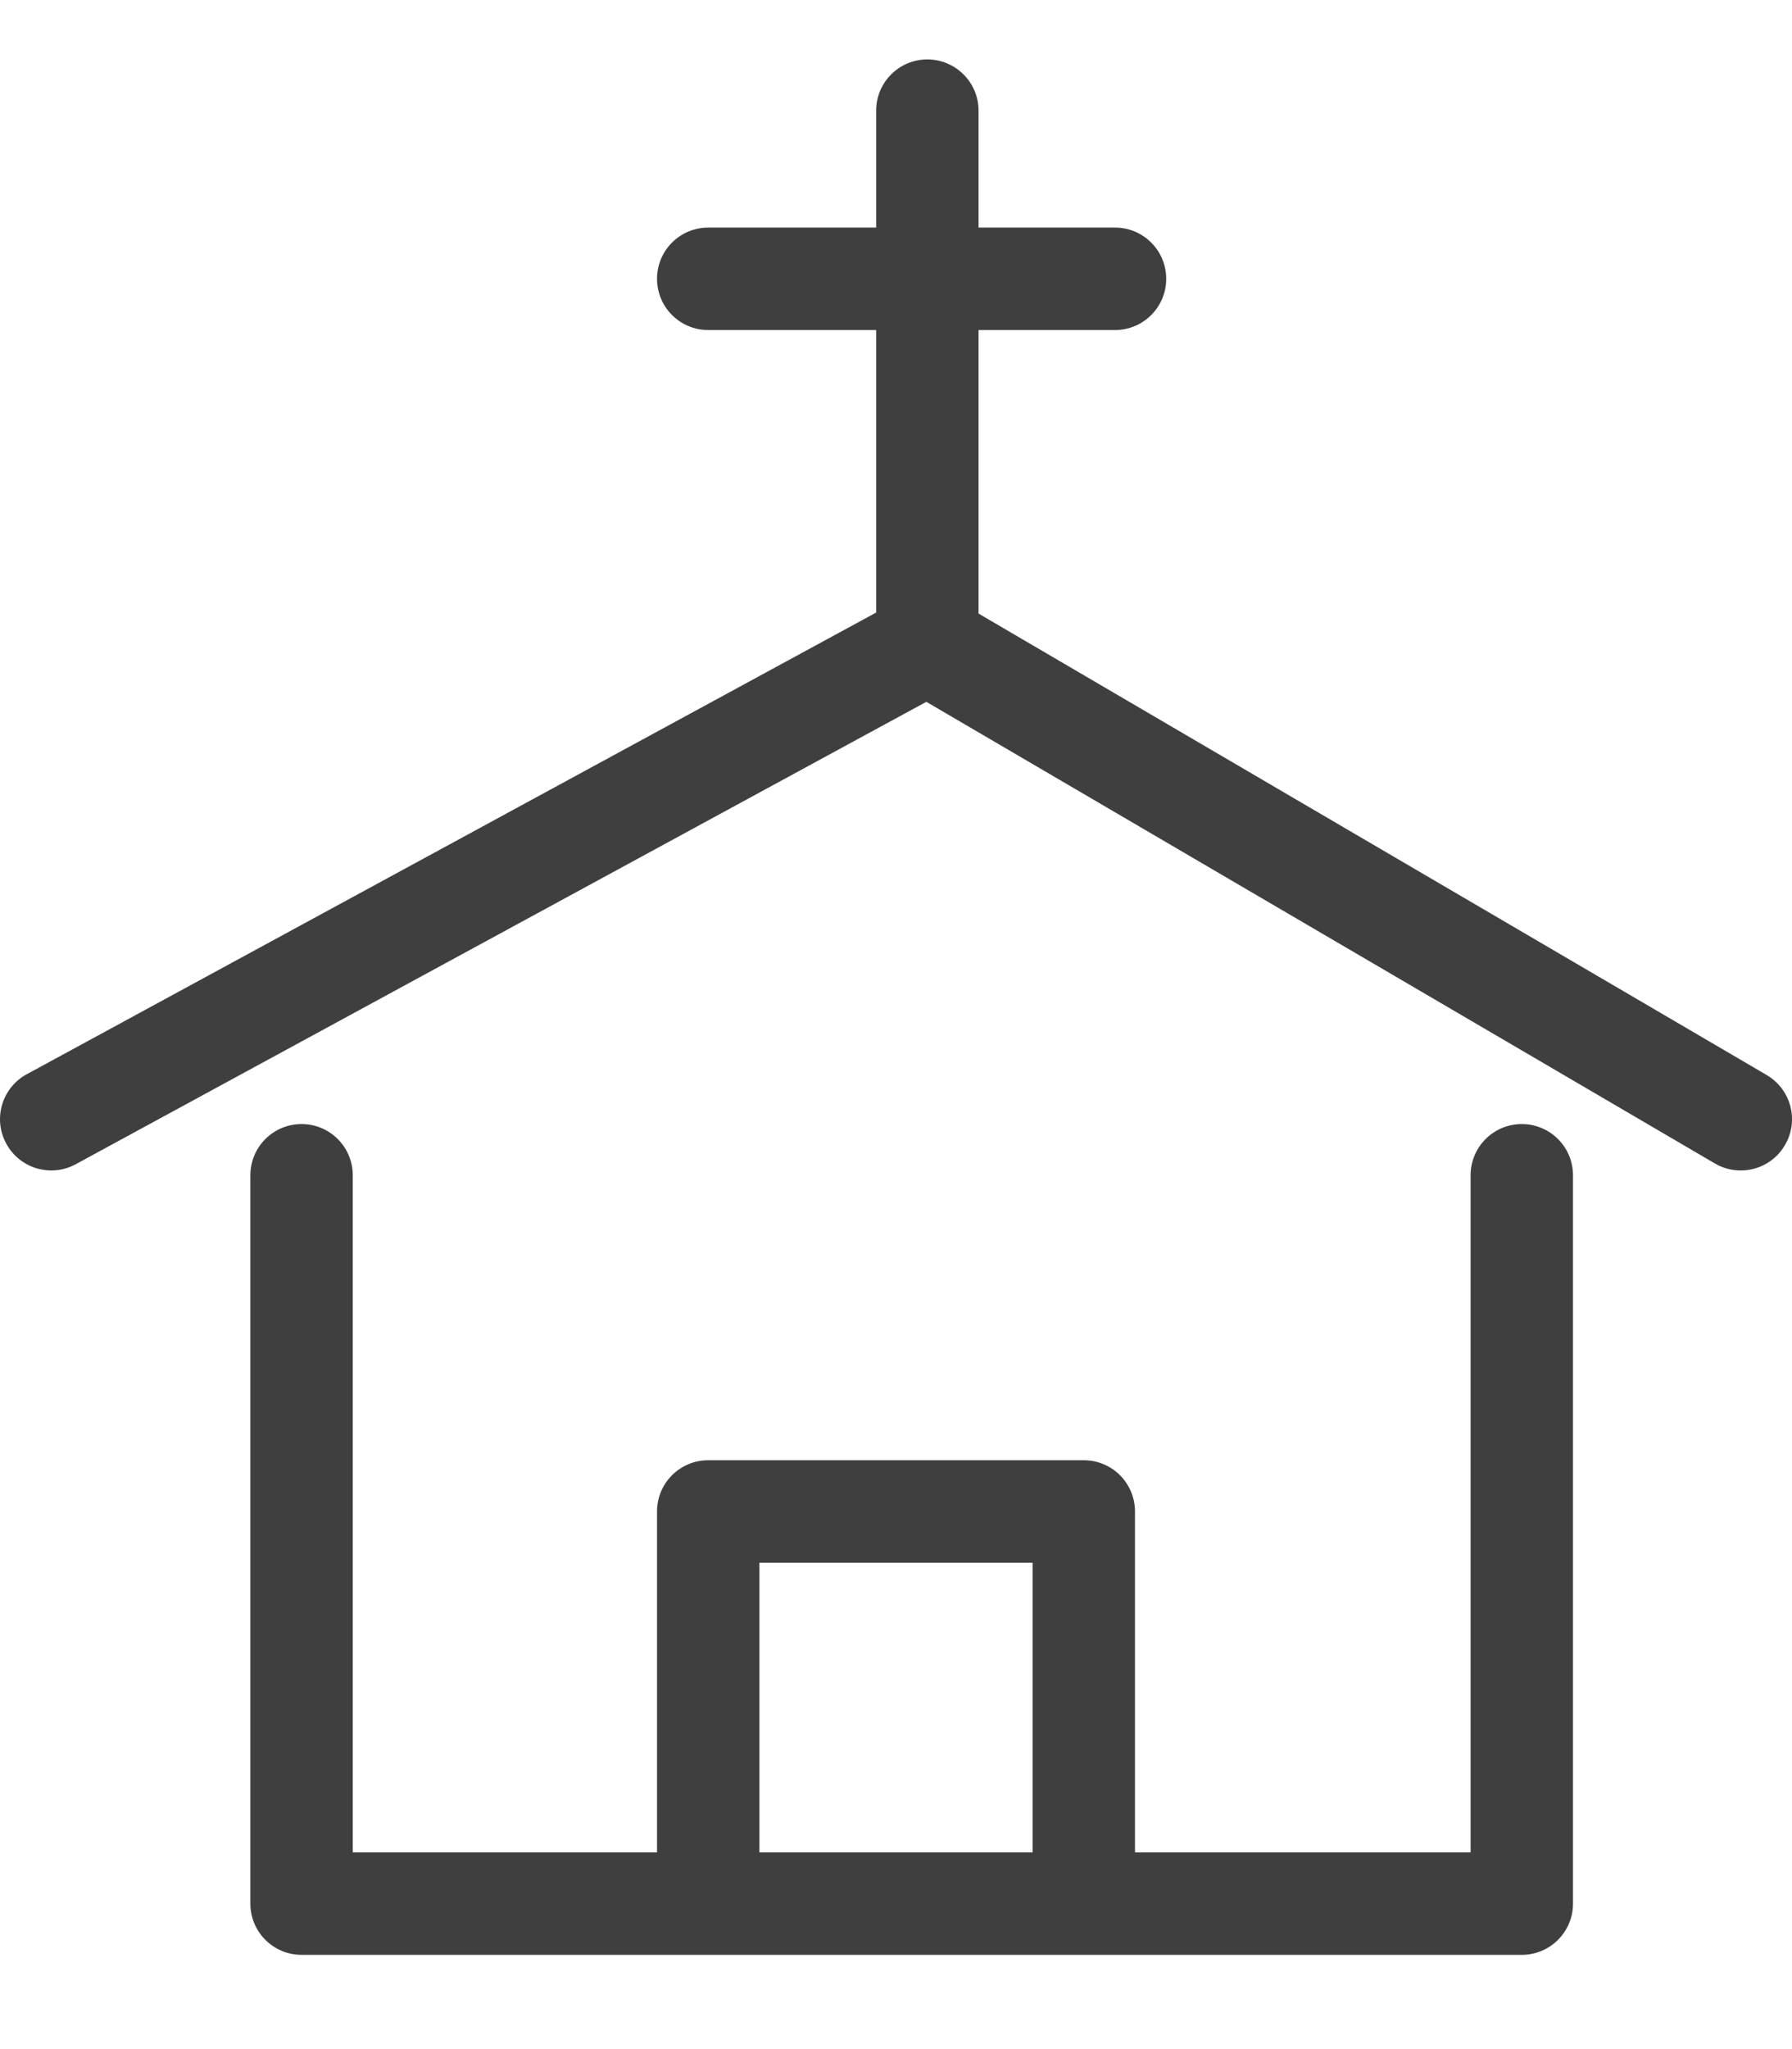 <svg width="14" height="16" viewBox="0 0 14 16" fill="none" xmlns="http://www.w3.org/2000/svg">
<path fill-rule="evenodd" clip-rule="evenodd" d="M7.245 0.464C7.465 0.464 7.645 0.643 7.645 0.864V1.777H8.711C8.932 1.777 9.111 1.956 9.111 2.177C9.111 2.398 8.932 2.577 8.711 2.577H7.645V4.791L13.802 8.394C13.993 8.506 14.057 8.751 13.945 8.941C13.834 9.132 13.589 9.196 13.398 9.085L7.237 5.48L0.591 9.091C0.397 9.196 0.154 9.124 0.049 8.93C-0.057 8.736 0.015 8.493 0.209 8.388L6.845 4.783V2.577H5.533C5.312 2.577 5.133 2.398 5.133 2.177C5.133 1.956 5.312 1.777 5.533 1.777H6.845V0.864C6.845 0.643 7.024 0.464 7.245 0.464ZM2.356 8.777C2.577 8.777 2.756 8.956 2.756 9.177V14.464H5.133V11.802C5.133 11.581 5.312 11.402 5.533 11.402H8.467C8.688 11.402 8.867 11.581 8.867 11.802V14.464H11.489V9.177C11.489 8.956 11.668 8.777 11.889 8.777C12.11 8.777 12.289 8.956 12.289 9.177V14.864C12.289 15.085 12.11 15.264 11.889 15.264H2.356C2.135 15.264 1.956 15.085 1.956 14.864V9.177C1.956 8.956 2.135 8.777 2.356 8.777ZM8.067 14.464V12.202H5.933V14.464H8.067Z" fill="#3F3F3F"/>
</svg>
